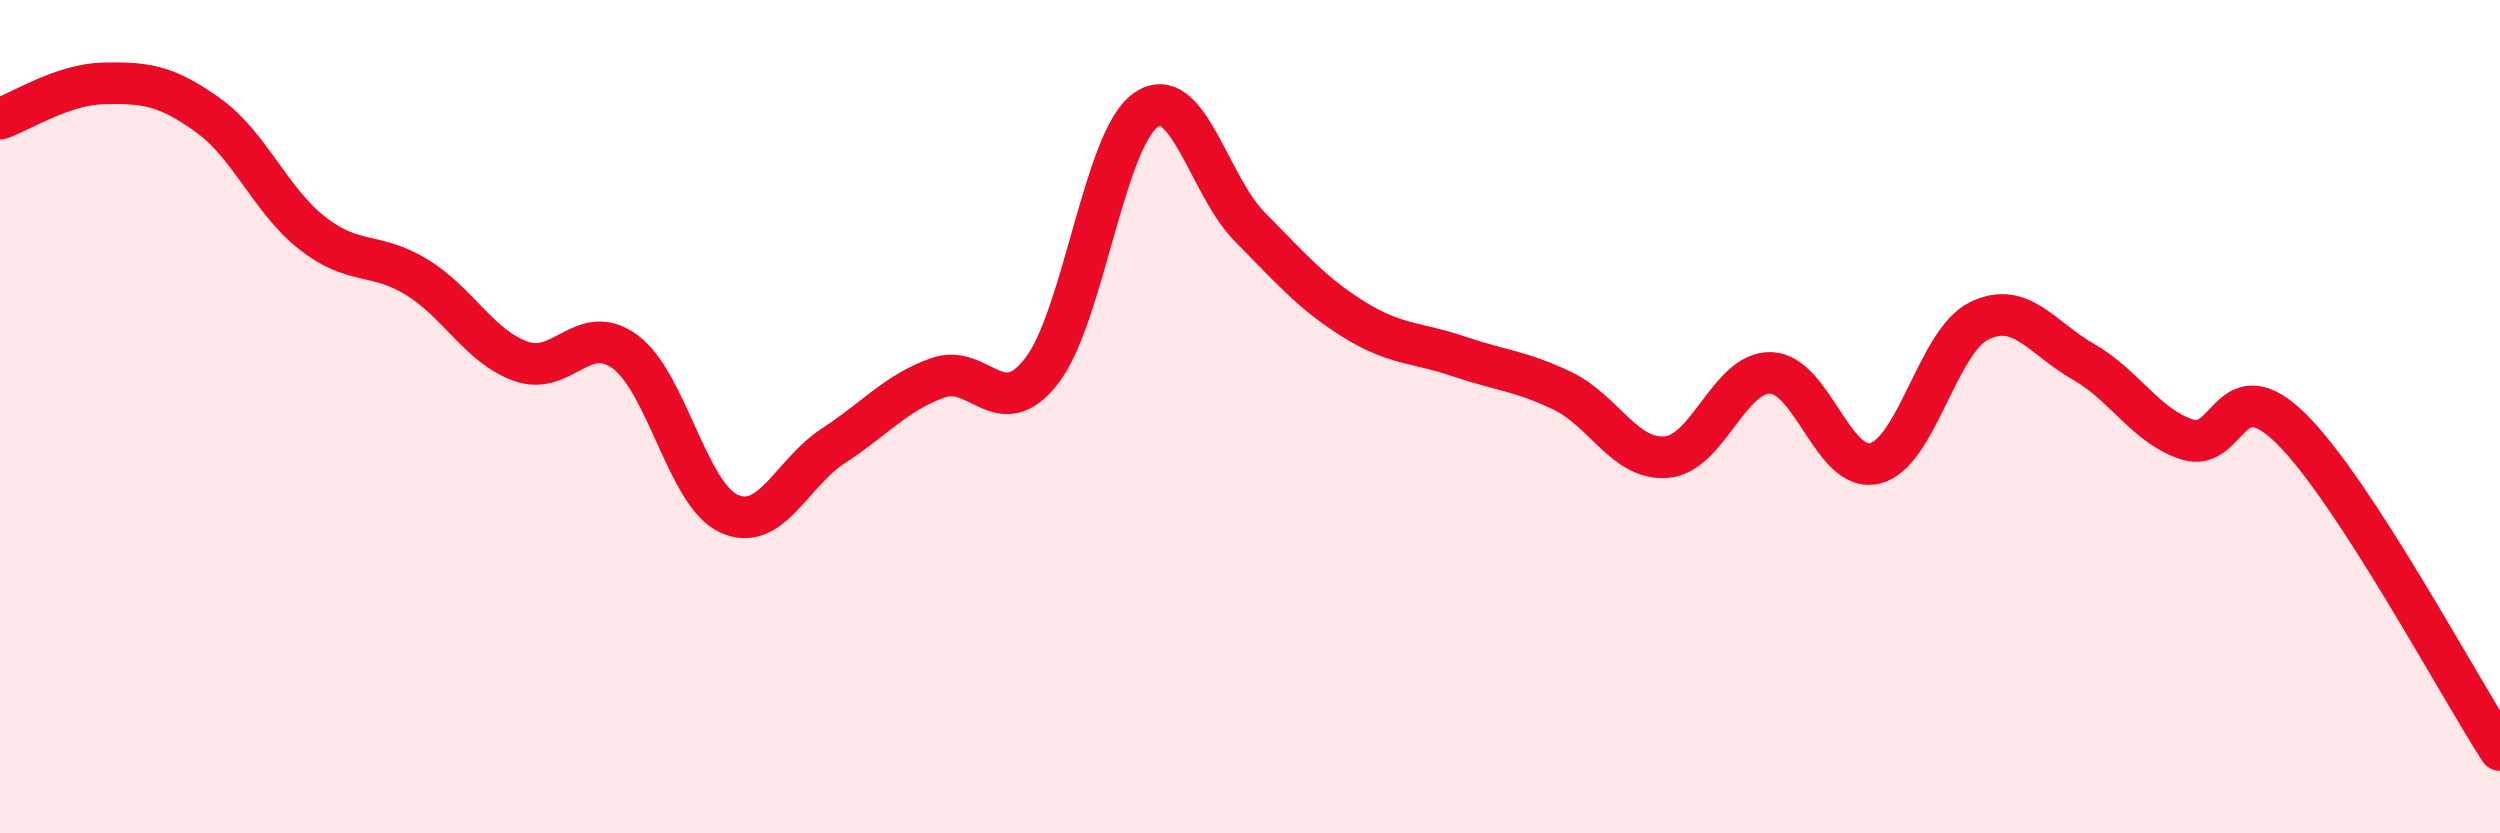 
    <svg width="60" height="20" viewBox="0 0 60 20" xmlns="http://www.w3.org/2000/svg">
      <path
        d="M 0,2.85 C 0.5,2.68 1.5,2.02 2.5,2 C 3.5,1.98 4,2.05 5,2.77 C 6,3.49 6.5,4.82 7.5,5.6 C 8.5,6.38 9,6.04 10,6.65 C 11,7.26 11.5,8.31 12.5,8.67 C 13.5,9.03 14,7.71 15,8.44 C 16,9.17 16.5,11.88 17.5,12.33 C 18.5,12.78 19,11.35 20,10.7 C 21,10.05 21.5,9.43 22.5,9.07 C 23.5,8.71 24,10.19 25,8.9 C 26,7.61 26.5,3.33 27.5,2.64 C 28.5,1.95 29,4.44 30,5.45 C 31,6.46 31.5,7.05 32.5,7.67 C 33.5,8.29 34,8.21 35,8.55 C 36,8.89 36.5,8.9 37.5,9.38 C 38.5,9.86 39,11.06 40,10.97 C 41,10.88 41.5,8.92 42.5,8.95 C 43.5,8.98 44,11.37 45,11.12 C 46,10.87 46.5,8.19 47.5,7.7 C 48.5,7.21 49,8.11 50,8.68 C 51,9.25 51.5,10.23 52.5,10.55 C 53.5,10.87 53.5,8.81 55,10.3 C 56.5,11.79 59,16.46 60,18L60 20L0 20Z"
        fill="#EB0A25"
        opacity="0.1"
        stroke-linecap="round"
        stroke-linejoin="round"
      />
      <path
        d="M 0,2.85 C 0.5,2.68 1.5,2.02 2.5,2 C 3.5,1.98 4,2.05 5,2.77 C 6,3.49 6.5,4.82 7.5,5.6 C 8.5,6.38 9,6.04 10,6.65 C 11,7.26 11.5,8.31 12.5,8.67 C 13.5,9.03 14,7.71 15,8.44 C 16,9.17 16.5,11.88 17.5,12.33 C 18.5,12.78 19,11.35 20,10.7 C 21,10.05 21.5,9.43 22.5,9.07 C 23.5,8.71 24,10.19 25,8.9 C 26,7.61 26.5,3.33 27.5,2.64 C 28.5,1.95 29,4.44 30,5.45 C 31,6.46 31.5,7.05 32.5,7.67 C 33.5,8.29 34,8.21 35,8.55 C 36,8.89 36.5,8.9 37.5,9.38 C 38.5,9.86 39,11.06 40,10.97 C 41,10.88 41.5,8.92 42.5,8.95 C 43.5,8.98 44,11.37 45,11.12 C 46,10.87 46.5,8.19 47.5,7.7 C 48.5,7.21 49,8.11 50,8.68 C 51,9.25 51.5,10.23 52.5,10.55 C 53.5,10.87 53.5,8.81 55,10.3 C 56.5,11.79 59,16.46 60,18"
        stroke="#EB0A25"
        stroke-width="1"
        fill="none"
        stroke-linecap="round"
        stroke-linejoin="round"
      />
    </svg>
  